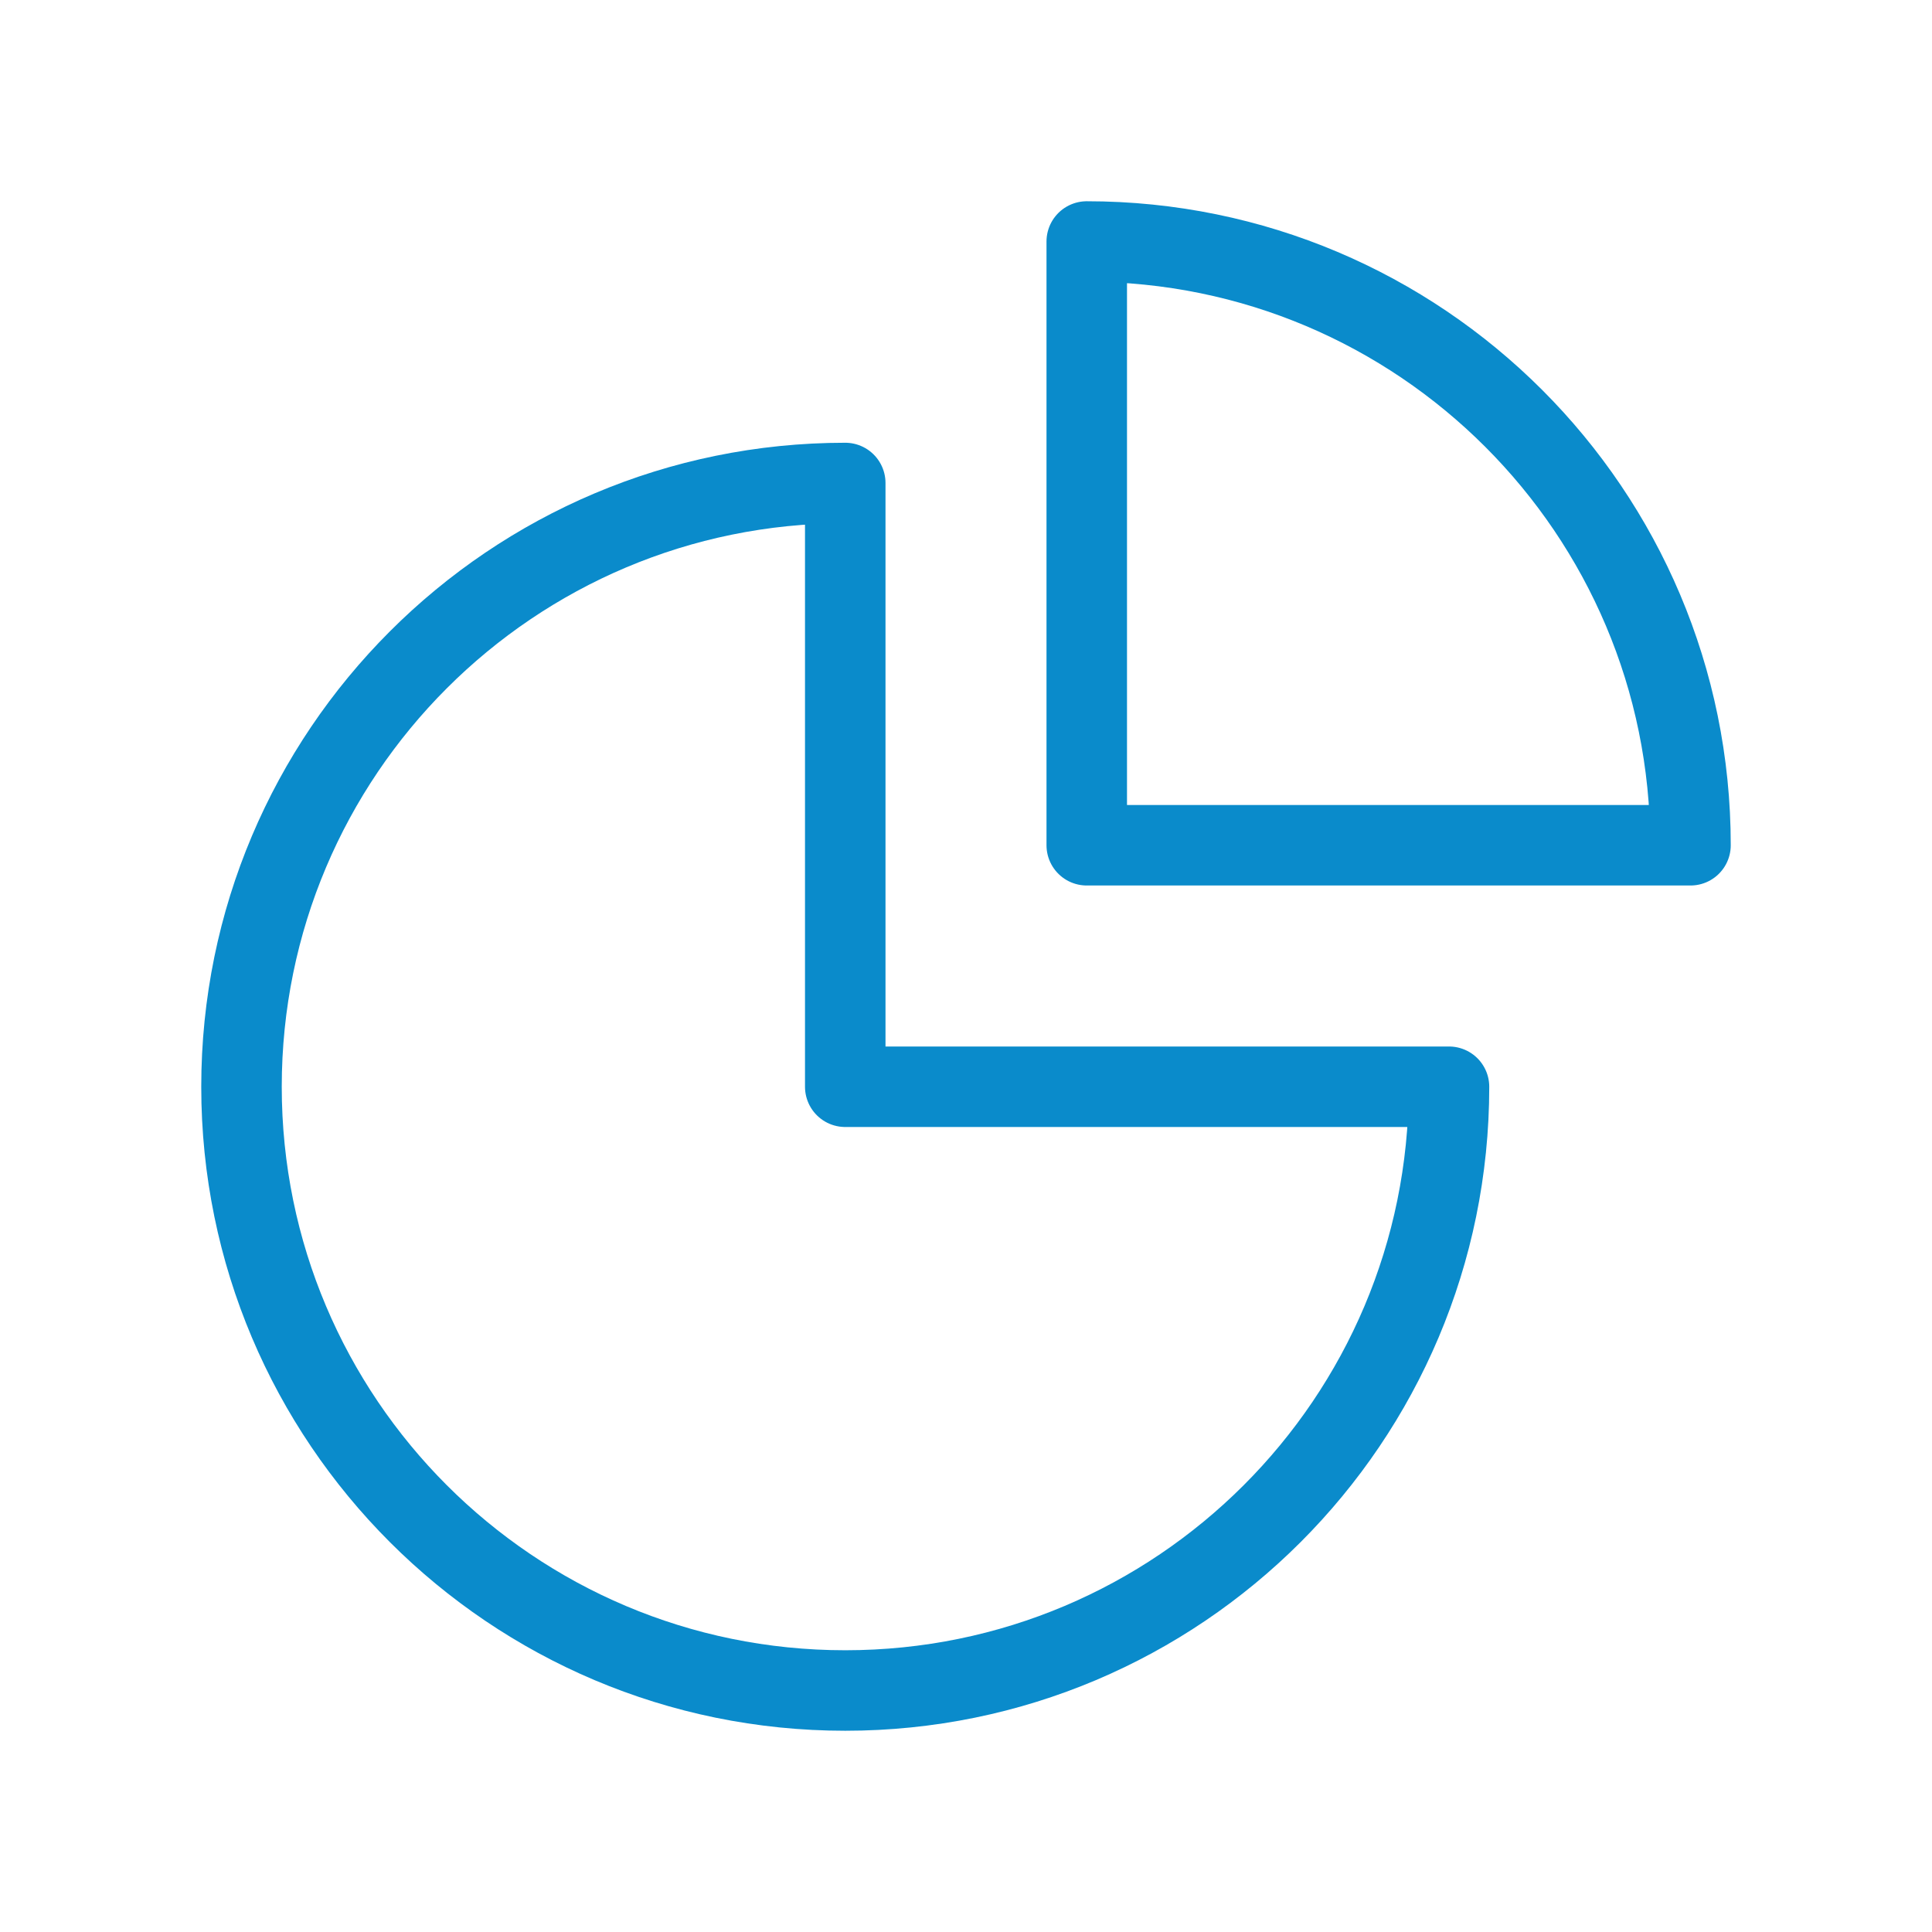 <svg width="72" height="72" viewBox="0 0 72 72" fill="none" xmlns="http://www.w3.org/2000/svg">
<path d="M31.5 18C19.074 18 9 28.074 9 40.5C9 52.926 19.074 63 31.5 63C43.926 63 54 52.926 54 40.5H31.5V18Z" stroke="#0A8BCB" stroke-width="3" stroke-linecap="round" stroke-linejoin="round"/>
<path d="M40.5 31.5H63C63 19.074 52.926 9 40.5 9V31.5Z" stroke="#0A8BCB" stroke-width="3" stroke-linecap="round" stroke-linejoin="round"/>
</svg>
